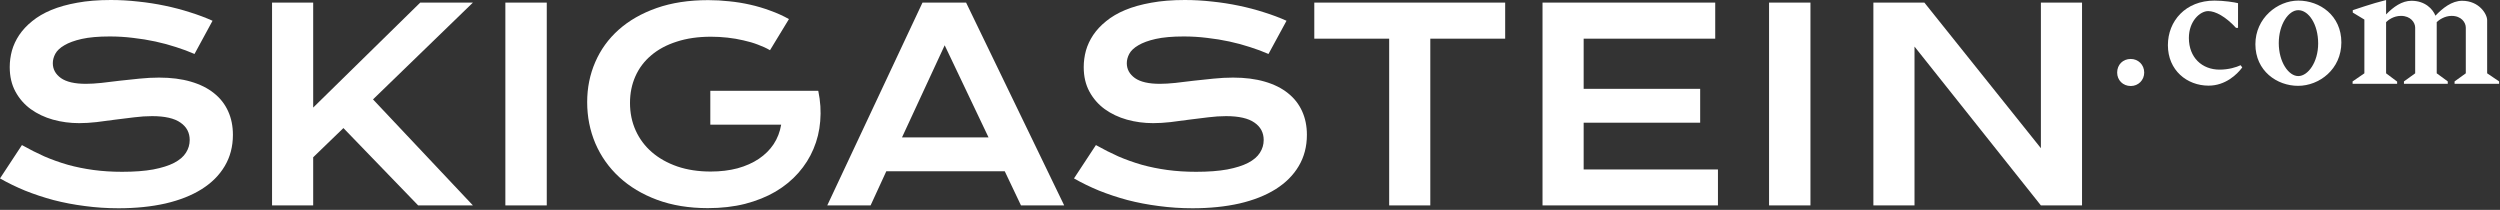 <?xml version="1.0" encoding="UTF-8" standalone="no"?>
<!DOCTYPE svg PUBLIC "-//W3C//DTD SVG 1.1//EN" "http://www.w3.org/Graphics/SVG/1.1/DTD/svg11.dtd">
<svg width="100%" height="100%" viewBox="0 0 1084 91" version="1.1" xmlns="http://www.w3.org/2000/svg" xmlns:xlink="http://www.w3.org/1999/xlink" xml:space="preserve" xmlns:serif="http://www.serif.com/" style="fill-rule:evenodd;clip-rule:evenodd;stroke-linejoin:round;stroke-miterlimit:2;">
    <rect x="0" y="0" width="1084" height="91" fill="#333333" stroke="none"/>
    <g transform="matrix(1,0,0,1,1034.61,30.112)">
        <path d="M0,-23.865C3.193,-27.138 6.864,-29.772 11.015,-29.772C16.921,-29.772 20.274,-26.18 21.391,-23.306C24.504,-26.579 28.495,-29.772 32.965,-29.772C40.388,-29.772 43.82,-23.945 43.82,-21.391L43.82,1.677L49.008,5.189L49.008,6.226L29.692,6.226L29.692,5.189L34.561,1.677L34.561,-18.118C34.561,-20.353 32.646,-23.226 28.415,-23.226C25.302,-23.226 22.828,-21.391 21.95,-20.513L21.95,1.677L26.739,5.189L26.739,6.226L7.742,6.226L7.742,5.189L12.611,1.677L12.611,-18.118C12.611,-20.353 10.616,-23.226 6.465,-23.226C3.193,-23.226 0.878,-21.391 0,-20.513L0,1.677L4.789,5.269L4.789,6.226L-14.527,6.226L-14.527,5.189L-9.419,1.677L-9.419,-21.63L-14.447,-24.663L-14.447,-25.701C-13.569,-25.94 -6.226,-28.574 0,-30.091L0,-23.865Z" style="fill:white;fill-rule:nonzero;"/>
    </g>
    <g transform="matrix(1,0,0,1,977.938,18.3)">
        <path d="M0,0.878C0,-10.456 9.578,-18.039 18.598,-18.039C27.936,-18.039 37.275,-11.574 37.275,0.08C37.275,11.733 27.697,18.917 18.518,18.917C9.339,18.917 0,12.452 0,0.878M10.137,0.399C10.137,8.54 14.367,14.686 18.598,14.686C22.828,14.686 27.218,8.62 27.218,0.559C27.218,-7.822 23.067,-13.888 18.598,-13.888C14.367,-13.888 10.137,-7.742 10.137,0.399" style="fill:white;fill-rule:nonzero;"/>
    </g>
    <g transform="matrix(1,0,0,1,960.193,37.137)">
        <path d="M0,-36.876C4.071,-36.876 8.78,-36.158 10.217,-35.759L10.217,-25.063L9.339,-25.063C4.869,-29.932 0.399,-32.326 -2.714,-32.326C-6.306,-32.326 -11.095,-27.936 -11.095,-20.673C-11.095,-12.212 -5.428,-6.944 2.235,-6.944C6.146,-6.944 9.498,-7.982 11.334,-8.86L12.053,-7.902C9.738,-4.789 4.709,0 -2.554,0C-11.893,0 -20.194,-6.625 -20.194,-17.56C-20.194,-28.016 -12.531,-36.876 0,-36.876" style="fill:white;fill-rule:nonzero;"/>
    </g>
    <g transform="matrix(0,-1,-1,0,923.906,25.563)">
        <path d="M-5.906,-5.826C-9.179,-5.826 -11.734,-3.272 -11.734,0C-11.734,3.433 -9.179,5.906 -5.906,5.906C-2.475,5.906 0.001,3.433 0.001,0C0.001,-3.192 -2.475,-5.826 -5.906,-5.826" style="fill:white;fill-rule:nonzero;"/>
    </g>
    <g transform="matrix(1,0,0,1,812.297,89.064)">
        <path d="M0,-87.939L22.11,-87.939L72.635,-24.807L72.635,-87.939L90.471,-87.939L90.471,0L72.635,0L17.835,-68.866L17.835,0L0,0L0,-87.939Z" style="fill:white;fill-rule:nonzero;"/>
    </g>
    <g transform="matrix(1,0,0,1,-480.366,-483.829)">
        <rect x="1247.43" y="484.954" width="17.948" height="87.939" style="fill:white;"/>
    </g>
    <g transform="matrix(1,0,0,1,668.836,89.064)">
        <path d="M0,-87.939L74.886,-87.939L74.886,-72.298L17.835,-72.298L17.835,-50.546L68.359,-50.546L68.359,-35.861L17.835,-35.861L17.835,-15.585L76.067,-15.585L76.067,0L0,0L0,-87.939Z" style="fill:white;fill-rule:nonzero;"/>
    </g>
    <g transform="matrix(1,0,0,1,602.343,73.424)">
        <path d="M0,-56.657L-32.464,-56.657L-32.464,-72.298L50.299,-72.298L50.299,-56.657L17.835,-56.657L17.835,15.641L0,15.641L0,-56.657Z" style="fill:white;fill-rule:nonzero;"/>
    </g>
    <g transform="matrix(1,0,0,1,475.189,27.4)">
        <path d="M0,35.502C3.188,37.302 6.414,38.934 9.677,40.397C12.978,41.822 16.391,43.041 19.917,44.054C23.443,45.029 27.138,45.779 31.001,46.304C34.902,46.83 39.046,47.092 43.435,47.092C48.724,47.092 53.225,46.755 56.938,46.079C60.651,45.367 63.671,44.41 65.996,43.21C68.359,41.972 70.066,40.509 71.116,38.822C72.204,37.134 72.748,35.296 72.748,33.308C72.748,30.12 71.416,27.606 68.753,25.769C66.09,23.893 61.983,22.955 56.432,22.955C53.994,22.955 51.424,23.124 48.724,23.462C46.023,23.762 43.285,24.099 40.509,24.474C37.771,24.85 35.052,25.206 32.351,25.543C29.688,25.844 27.175,25.994 24.812,25.994C20.874,25.994 17.085,25.487 13.447,24.474C9.846,23.462 6.639,21.943 3.826,19.917C1.05,17.892 -1.163,15.36 -2.813,12.322C-4.464,9.283 -5.289,5.739 -5.289,1.688C-5.289,-0.713 -4.97,-3.094 -4.332,-5.457C-3.657,-7.82 -2.607,-10.071 -1.181,-12.209C0.281,-14.384 2.157,-16.391 4.445,-18.229C6.733,-20.104 9.49,-21.717 12.715,-23.068C15.979,-24.418 19.73,-25.468 23.968,-26.218C28.244,-27.006 33.101,-27.4 38.54,-27.4C42.479,-27.4 46.436,-27.175 50.412,-26.725C54.388,-26.312 58.251,-25.712 62.002,-24.924C65.79,-24.137 69.428,-23.18 72.917,-22.055C76.405,-20.967 79.649,-19.748 82.65,-18.398L74.83,-3.995C72.354,-5.082 69.691,-6.076 66.84,-6.976C63.99,-7.914 61.008,-8.721 57.895,-9.396C54.781,-10.071 51.556,-10.596 48.217,-10.971C44.917,-11.384 41.541,-11.59 38.09,-11.59C33.176,-11.59 29.125,-11.234 25.937,-10.521C22.786,-9.808 20.273,-8.889 18.398,-7.764C16.523,-6.676 15.21,-5.439 14.46,-4.051C13.747,-2.7 13.391,-1.35 13.391,-0C13.391,2.626 14.572,4.782 16.935,6.47C19.298,8.121 22.899,8.946 27.738,8.946C29.688,8.946 31.92,8.815 34.433,8.552C36.984,8.252 39.647,7.933 42.422,7.596C45.235,7.258 48.086,6.958 50.974,6.695C53.9,6.395 56.732,6.245 59.47,6.245C64.646,6.245 69.222,6.827 73.198,7.989C77.211,9.152 80.568,10.821 83.269,12.997C85.97,15.135 88.014,17.742 89.402,20.817C90.79,23.856 91.483,27.269 91.483,31.057C91.483,36.121 90.302,40.641 87.939,44.617C85.613,48.555 82.275,51.893 77.924,54.631C73.611,57.332 68.397,59.395 62.283,60.82C56.169,62.208 49.361,62.902 41.86,62.902C36.909,62.902 32.07,62.583 27.344,61.946C22.618,61.345 18.079,60.483 13.728,59.357C9.415,58.195 5.289,56.826 1.35,55.25C-2.551,53.637 -6.17,51.875 -9.508,49.962L0,35.502Z" style="fill:white;fill-rule:nonzero;"/>
    </g>
    <g transform="matrix(1,0,0,1,399.995,89.064)">
        <path d="M0,-87.939L18.904,-87.939L61.439,0L42.704,0L35.671,-14.797L-15.697,-14.797L-22.505,0L-41.297,0L0,-87.939ZM28.638,-29.482L9.621,-69.429L-8.89,-29.482L28.638,-29.482Z" style="fill:white;fill-rule:nonzero;"/>
    </g>
    <g transform="matrix(1,0,0,1,254.6,46.023)">
        <path d="M0,-1.744C0,-7.933 1.163,-13.709 3.488,-19.073C5.814,-24.474 9.208,-29.163 13.672,-33.139C18.135,-37.115 23.612,-40.247 30.101,-42.535C36.627,-44.823 44.091,-45.967 52.493,-45.967C55.531,-45.967 58.57,-45.798 61.608,-45.46C64.684,-45.16 67.703,-44.673 70.666,-43.997C73.667,-43.322 76.574,-42.46 79.387,-41.409C82.238,-40.397 84.938,-39.178 87.489,-37.752L79.274,-24.249C77.737,-25.149 75.992,-25.956 74.042,-26.668C72.091,-27.419 69.991,-28.038 67.74,-28.525C65.527,-29.05 63.221,-29.444 60.82,-29.707C58.457,-29.969 56.075,-30.101 53.675,-30.101C48.123,-30.101 43.172,-29.388 38.821,-27.963C34.47,-26.575 30.794,-24.606 27.794,-22.055C24.793,-19.542 22.505,-16.522 20.93,-12.997C19.354,-9.471 18.567,-5.607 18.567,-1.406C18.567,2.945 19.392,6.939 21.042,10.578C22.693,14.216 25.037,17.348 28.075,19.973C31.113,22.599 34.789,24.662 39.103,26.162C43.416,27.625 48.236,28.357 53.562,28.357C57.801,28.357 61.683,27.888 65.209,26.95C68.734,25.975 71.81,24.606 74.436,22.843C77.061,21.08 79.199,18.961 80.85,16.485C82.5,13.972 83.588,11.159 84.113,8.046L53.393,8.046L53.393,-6.639L100.148,-6.639L100.148,-6.583L100.204,-6.639C101.142,-2.138 101.423,2.251 101.048,6.527C100.711,10.765 99.735,14.779 98.122,18.567C96.547,22.318 94.372,25.769 91.596,28.919C88.82,32.07 85.501,34.789 81.637,37.077C77.774,39.328 73.386,41.091 68.472,42.366C63.558,43.604 58.176,44.223 52.324,44.223C44.148,44.223 36.815,43.023 30.326,40.622C23.874,38.221 18.398,34.939 13.897,30.776C9.396,26.613 5.945,21.736 3.545,16.148C1.182,10.559 0,4.595 0,-1.744" style="fill:white;fill-rule:nonzero;"/>
    </g>
    <g transform="matrix(1,0,0,1,-480.366,-483.827)">
        <rect x="699.494" y="484.953" width="17.948" height="87.939" style="fill:white;"/>
    </g>
    <g transform="matrix(1,0,0,1,117.961,89.064)">
        <path d="M0,-87.939L17.835,-87.939L17.835,-42.422L64.252,-87.939L87.095,-87.939L43.773,-45.967L87.095,0L63.352,0L30.945,-33.533L17.835,-20.874L17.835,0L0,0L0,-87.939Z" style="fill:white;fill-rule:nonzero;"/>
    </g>
    <g transform="matrix(1,0,0,1,9.508,27.4)">
        <path d="M0,35.502C3.188,37.302 6.414,38.934 9.677,40.397C12.978,41.822 16.391,43.041 19.917,44.054C23.443,45.029 27.137,45.779 31.001,46.304C34.902,46.83 39.046,47.092 43.435,47.092C48.724,47.092 53.225,46.755 56.938,46.079C60.651,45.367 63.671,44.41 65.996,43.21C68.359,41.972 70.066,40.509 71.116,38.822C72.204,37.134 72.748,35.296 72.748,33.308C72.748,30.12 71.416,27.606 68.753,25.769C66.09,23.893 61.983,22.955 56.432,22.955C53.994,22.955 51.424,23.124 48.724,23.462C46.023,23.762 43.285,24.099 40.509,24.474C37.771,24.85 35.052,25.206 32.351,25.543C29.688,25.844 27.175,25.994 24.812,25.994C20.874,25.994 17.085,25.487 13.447,24.474C9.846,23.462 6.639,21.943 3.826,19.917C1.05,17.892 -1.163,15.36 -2.813,12.322C-4.464,9.283 -5.289,5.739 -5.289,1.688C-5.289,-0.713 -4.97,-3.094 -4.332,-5.457C-3.657,-7.82 -2.607,-10.071 -1.182,-12.209C0.281,-14.384 2.157,-16.391 4.445,-18.229C6.733,-20.104 9.49,-21.717 12.715,-23.068C15.979,-24.418 19.73,-25.468 23.968,-26.218C28.244,-27.006 33.101,-27.4 38.54,-27.4C42.479,-27.4 46.436,-27.175 50.412,-26.725C54.387,-26.312 58.251,-25.712 62.002,-24.924C65.79,-24.137 69.428,-23.18 72.917,-22.055C76.405,-20.967 79.65,-19.748 82.65,-18.398L74.83,-3.995C72.354,-5.082 69.691,-6.076 66.84,-6.976C63.99,-7.914 61.008,-8.721 57.895,-9.396C54.781,-10.071 51.556,-10.596 48.217,-10.971C44.917,-11.384 41.541,-11.59 38.09,-11.59C33.176,-11.59 29.125,-11.234 25.937,-10.521C22.786,-9.808 20.273,-8.889 18.398,-7.764C16.523,-6.676 15.21,-5.439 14.46,-4.051C13.747,-2.7 13.391,-1.35 13.391,-0C13.391,2.626 14.572,4.782 16.935,6.47C19.298,8.121 22.899,8.946 27.738,8.946C29.688,8.946 31.92,8.815 34.433,8.552C36.983,8.252 39.647,7.933 42.422,7.596C45.235,7.258 48.086,6.958 50.974,6.695C53.9,6.395 56.732,6.245 59.47,6.245C64.646,6.245 69.222,6.827 73.198,7.989C77.211,9.152 80.568,10.821 83.269,12.997C85.97,15.135 88.014,17.742 89.402,20.817C90.79,23.856 91.483,27.269 91.483,31.057C91.483,36.121 90.302,40.641 87.939,44.617C85.613,48.555 82.275,51.893 77.924,54.631C73.611,57.332 68.397,59.395 62.283,60.82C56.169,62.208 49.361,62.902 41.86,62.902C36.908,62.902 32.07,62.583 27.344,61.946C22.618,61.345 18.079,60.483 13.728,59.357C9.415,58.195 5.289,56.826 1.35,55.25C-2.551,53.637 -6.17,51.875 -9.508,49.962L0,35.502Z" style="fill:white;fill-rule:nonzero;"/>
    </g>
</svg>

